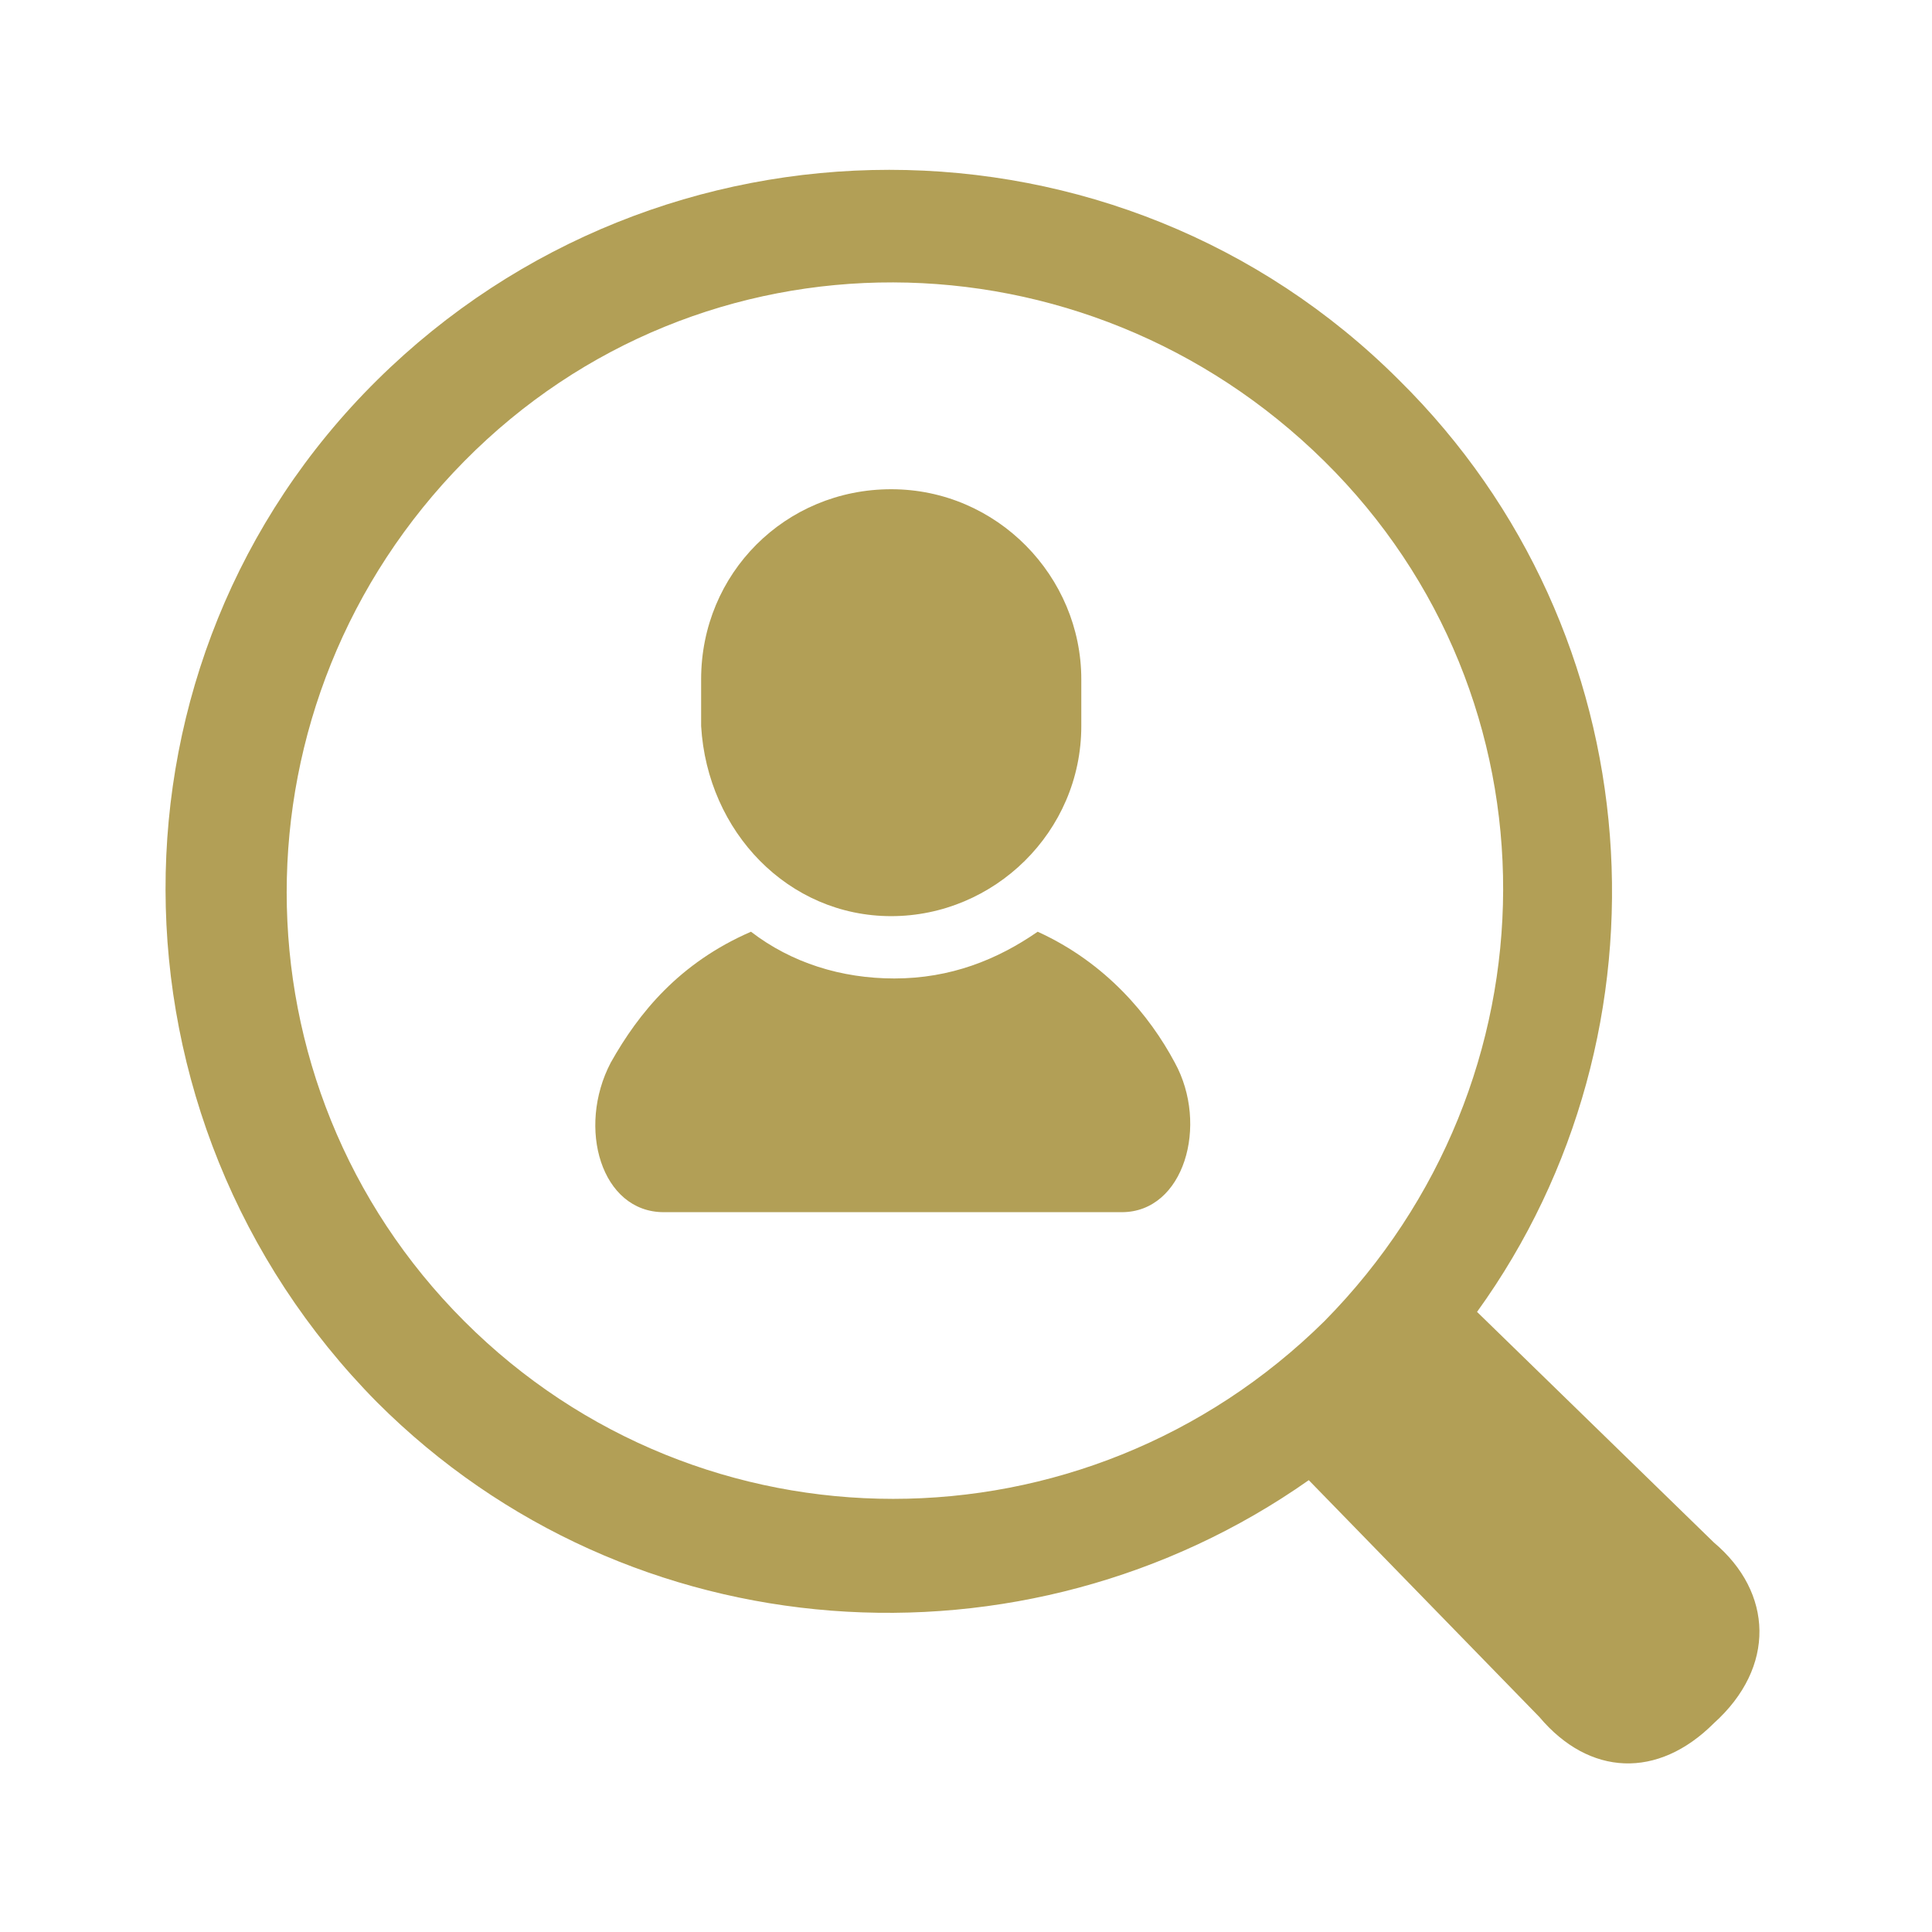<svg version="1.1" xmlns="http://www.w3.org/2000/svg" x="0" y="0" viewBox="0 0 62 62" xml:space="preserve" width="62" height="62"><style>.st0{fill:#b29f56}</style><path class="st0" d="M33.3 29.9c-1.3.9-2.8 1.5-4.6 1.5-1.7 0-3.3-.5-4.6-1.5-2.3 1-3.6 2.6-4.5 4.2-1.1 2.1-.3 4.8 1.7 4.8H36c2 0 2.8-2.8 1.7-4.8-.8-1.5-2.2-3.2-4.4-4.2zm-4.7-.5c3.3 0 6.1-2.7 6.1-6.1v-1.5c0-3.3-2.7-6.1-6.1-6.1s-6.1 2.7-6.1 6.1v1.5c.2 3.4 2.8 6.1 6.1 6.1z"/><path class="st0" d="m55 49.5-7.6-7.4c6.5-9 5.7-21.8-2.5-29.9-9-9-23.7-9-32.8 0s-9 23.7 0 32.8c8.1 8.1 20.8 8.9 29.9 2.5l7.4 7.6c1.6 1.9 3.8 2 5.6.2 2-1.8 1.9-4.2 0-5.8zm-40.1-7.1c-7.6-7.6-7.6-19.9 0-27.6s19.9-7.6 27.6 0 7.6 19.9 0 27.6c-7.7 7.6-20 7.6-27.6 0z"/></svg>
